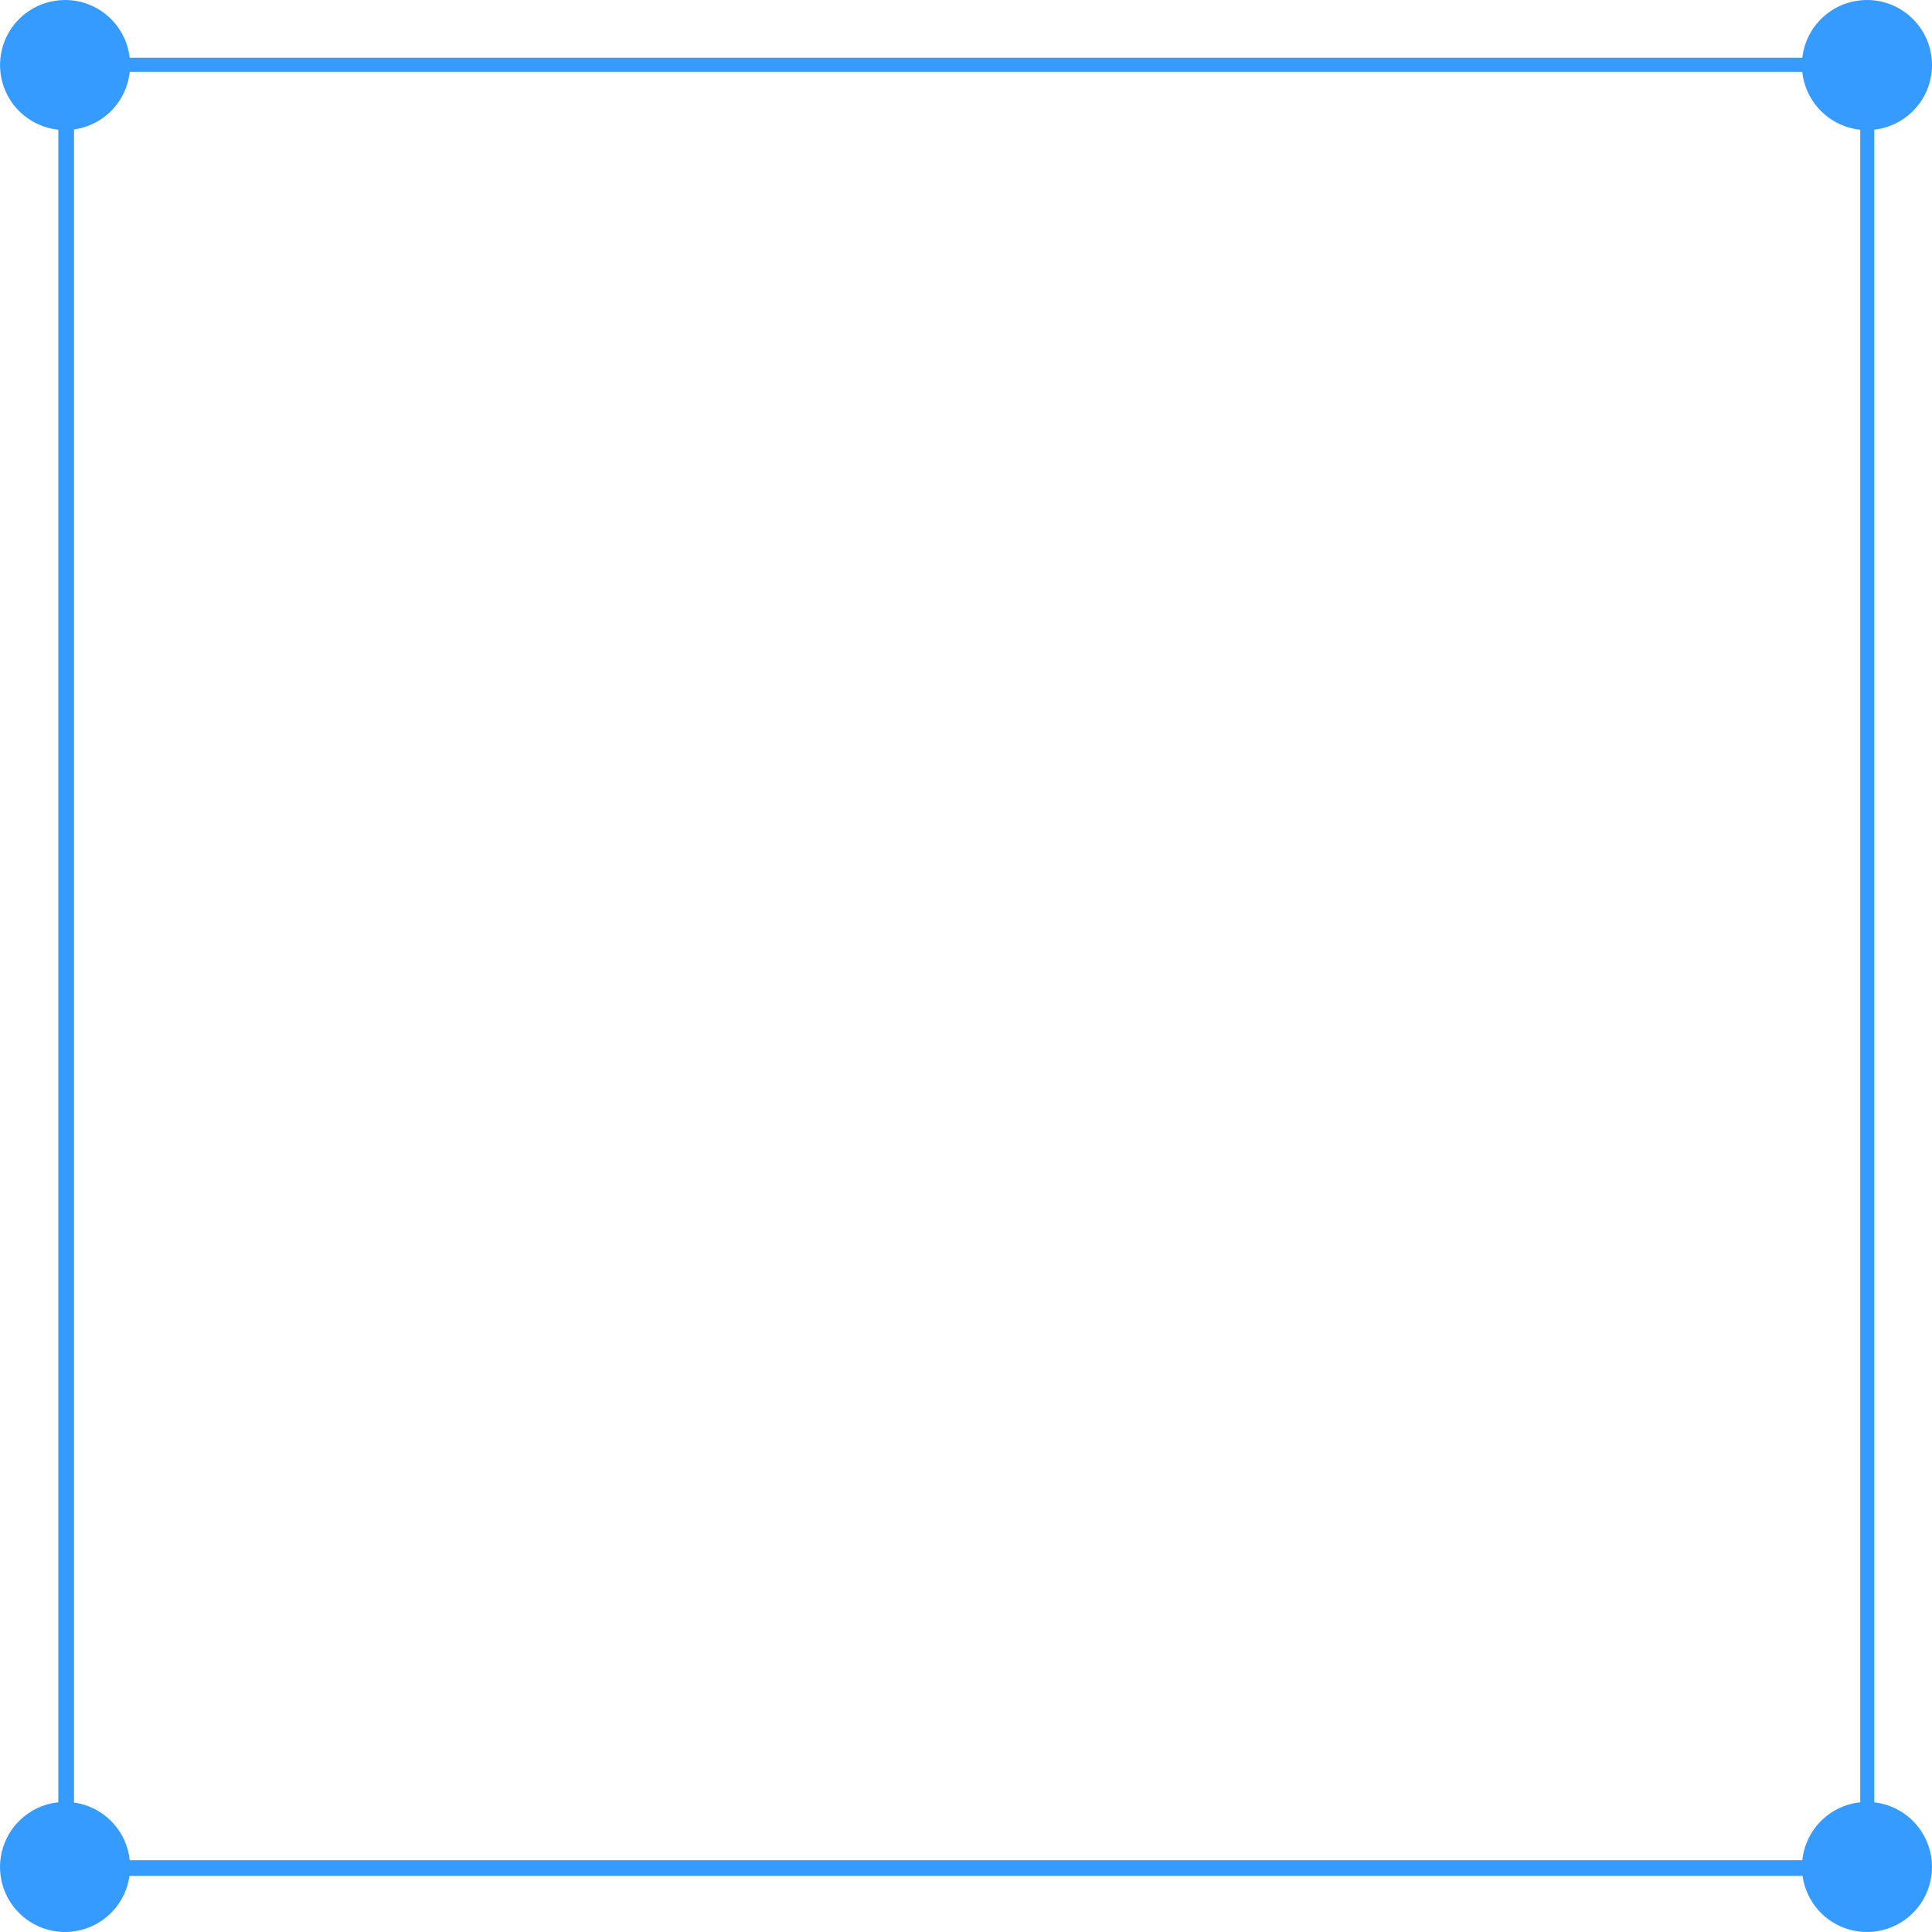 <svg width="80" height="80" viewBox="0 0 80 80" fill="none" xmlns="http://www.w3.org/2000/svg">
<path d="M2.415 2.391H77.609V77.678H2.415V2.391ZM77.029 2.972H3.065V77.028H77.029V2.972Z" fill="#369BFF"/>
<path d="M80 77.307C80 77.84 79.842 78.361 79.546 78.803C79.25 79.246 78.83 79.591 78.338 79.795C77.846 79.999 77.304 80.052 76.782 79.948C76.259 79.845 75.779 79.588 75.403 79.212C75.026 78.835 74.77 78.355 74.666 77.833C74.562 77.31 74.615 76.769 74.819 76.277C75.023 75.785 75.368 75.364 75.811 75.068C76.254 74.772 76.774 74.614 77.307 74.614C78.021 74.614 78.706 74.898 79.211 75.403C79.716 75.908 80 76.593 80 77.307Z" fill="#369BFF"/>
<path d="M5.386 77.307C5.386 77.84 5.228 78.361 4.932 78.803C4.636 79.246 4.215 79.591 3.723 79.795C3.231 79.999 2.69 80.052 2.167 79.948C1.645 79.845 1.165 79.588 0.789 79.212C0.412 78.835 0.155 78.355 0.052 77.833C-0.052 77.31 0.001 76.769 0.205 76.277C0.409 75.785 0.754 75.364 1.197 75.068C1.639 74.772 2.16 74.614 2.693 74.614C3.407 74.614 4.092 74.898 4.597 75.403C5.102 75.908 5.386 76.593 5.386 77.307Z" fill="#369BFF"/>
<path d="M77.307 9.29832e-05C75.82 9.29832e-05 74.614 1.206 74.614 2.693C74.614 4.18 75.82 5.386 77.307 5.386C78.794 5.386 80 4.18 80 2.693C80 1.206 78.794 9.29832e-05 77.307 9.29832e-05Z" fill="#369BFF"/>
<path d="M5.387 2.693C5.387 3.226 5.229 3.746 4.933 4.189C4.637 4.632 4.216 4.977 3.724 5.181C3.232 5.385 2.691 5.438 2.168 5.334C1.646 5.23 1.166 4.974 0.79 4.597C0.413 4.221 0.156 3.741 0.053 3.218C-0.051 2.696 0.002 2.154 0.206 1.662C0.41 1.17 0.755 0.75 1.198 0.454C1.64 0.158 2.161 3.71933e-05 2.694 3.71933e-05C3.047 3.71933e-05 3.398 0.07 3.724 0.205C4.051 0.34 4.348 0.539 4.598 0.789C4.848 1.039 5.046 1.336 5.182 1.662C5.317 1.989 5.387 2.339 5.387 2.693Z" fill="#369BFF"/>
</svg>
